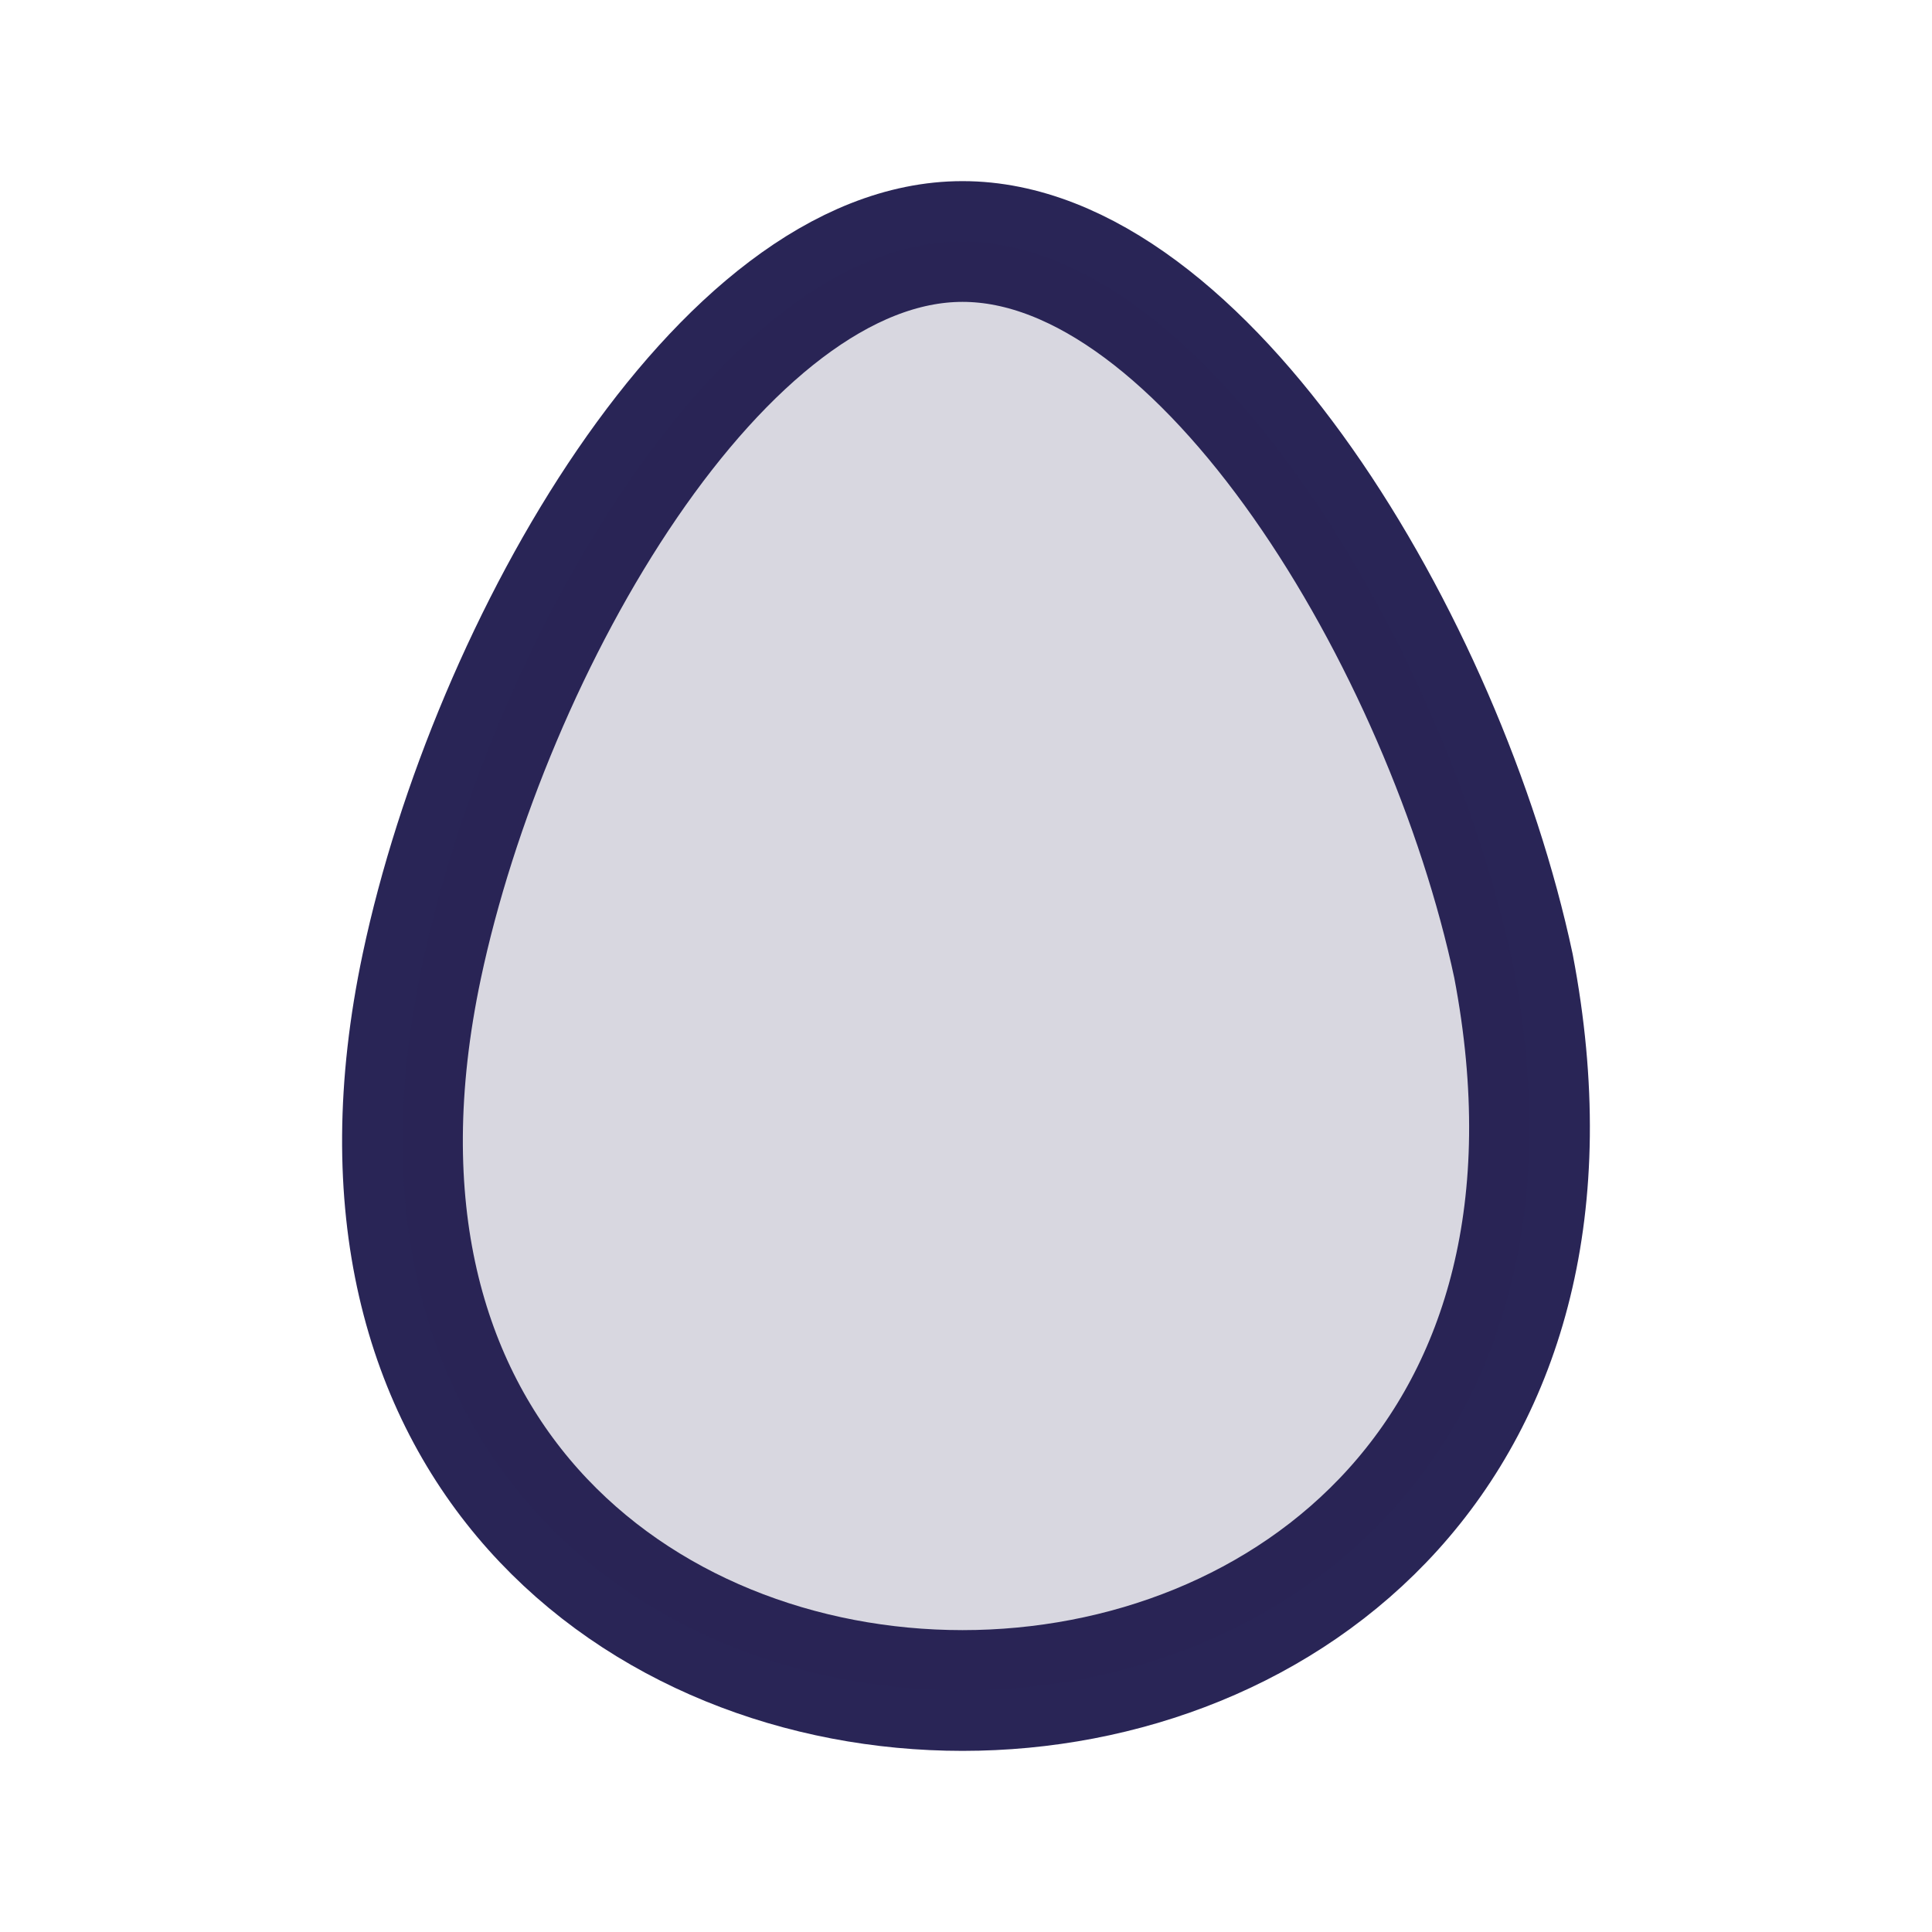 <svg width="24" height="24" viewBox="0 0 24 24" fill="none" xmlns="http://www.w3.org/2000/svg">
<path d="M18.801 12C19.946 18 15.952 21 11.957 21C7.963 21 3.969 18 5.24 12C6.083 8.023 8.962 3 11.957 3C14.953 3 17.949 8 18.801 12Z" stroke="#292556" stroke-width="1.5" stroke-linejoin="round"/>
<path d="M18.801 12C19.946 18 15.952 21 11.957 21C7.963 21 3.969 18 5.24 12C6.083 8.023 8.962 3 11.957 3C14.953 3 17.949 8 18.801 12Z" fill="#292556" fill-opacity="0.18"/>
</svg>
